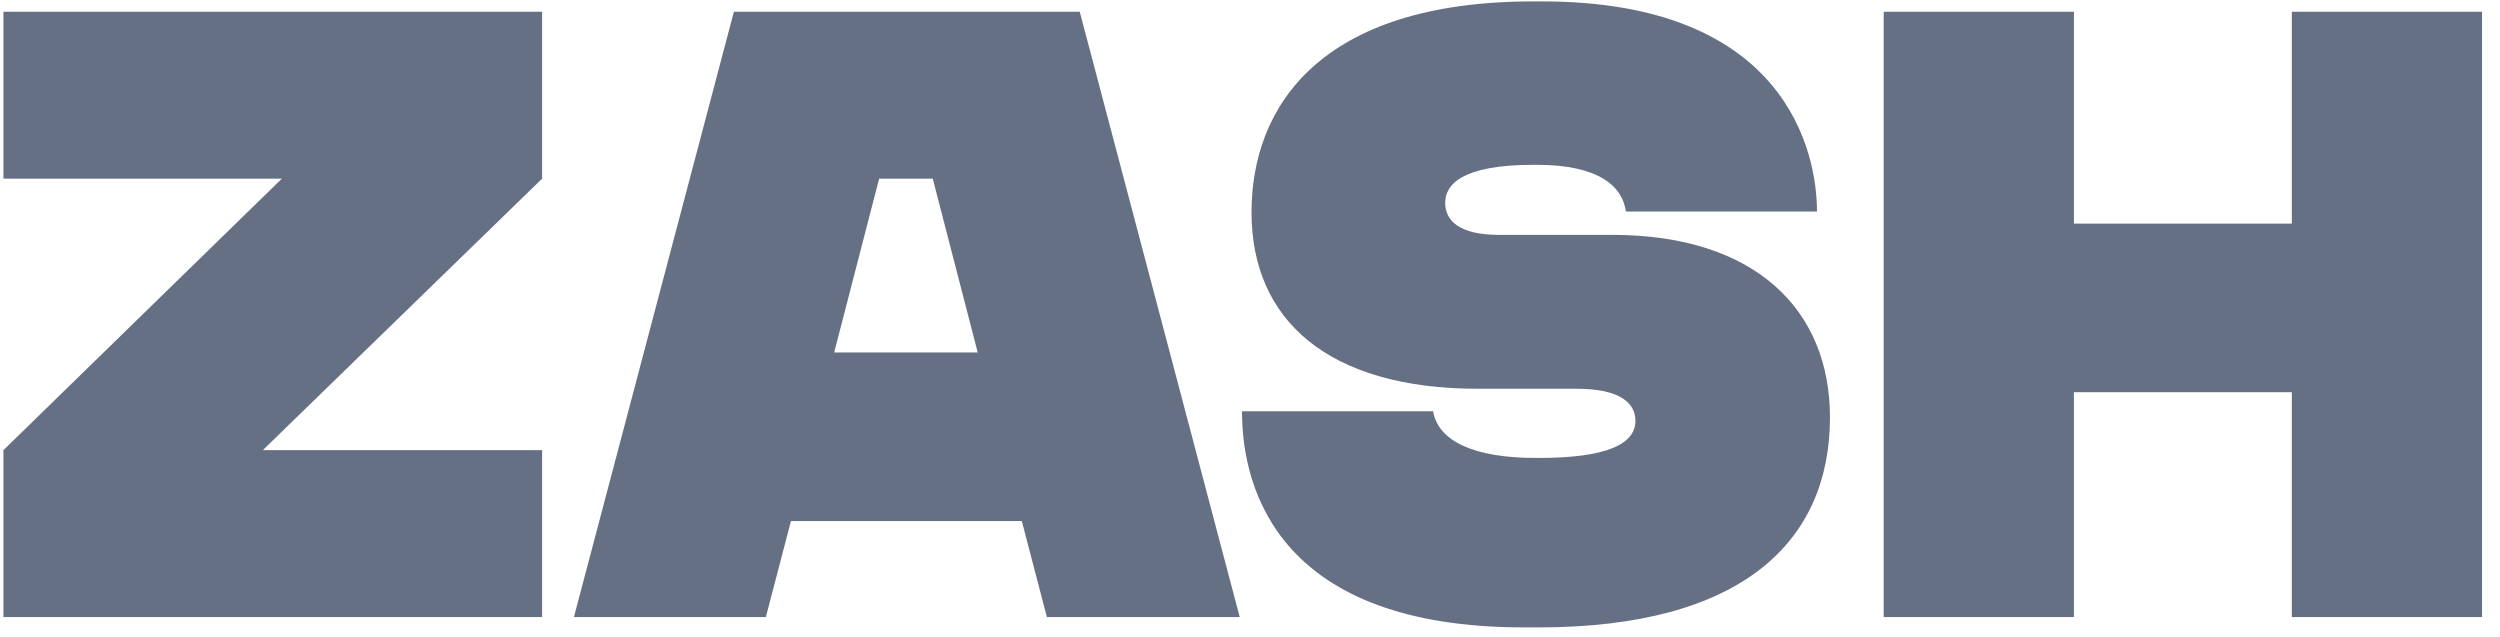 <svg width="157" height="40" viewBox="0 0 157 40" fill="none" xmlns="http://www.w3.org/2000/svg">
<path d="M34.044 0.739H0.215V11.219H17.7L0.215 28.27V38.75H34.044V28.27H16.505L34.044 11.219V0.739ZM65.744 38.75H77.854L67.808 0.739H46.088L36.042 38.75H48.097L49.672 32.722H64.17L65.744 38.75ZM52.387 22.134L55.21 11.219H58.577L61.4 22.134H52.387ZM101.238 14.749H94.125C91.681 14.749 90.758 13.88 90.758 12.74C90.758 11.6 91.79 10.351 96.297 10.351H96.514C100.424 10.351 101.89 11.708 102.107 13.283H114.107C114.107 9.59 112.207 0.088 96.84 0.088H96.297C82.884 0.088 78.595 6.713 78.595 13.337C78.595 20.07 83.373 24.414 92.821 24.414H99.012C101.781 24.414 102.704 25.338 102.704 26.424C102.704 27.89 100.912 28.759 96.622 28.759H96.459C92.604 28.759 90.324 27.727 89.998 25.826H77.997C77.997 30.93 80.496 39.401 95.699 39.401H96.622C109.383 39.401 114.922 34.026 114.922 26.206C114.922 19.473 110.252 14.749 101.238 14.749ZM143.926 0.739V14.043H130.242V0.739H118.296V38.75H130.242V24.632H143.926V38.75H155.872V0.739H143.926Z" fill="#667085"/>
</svg>
